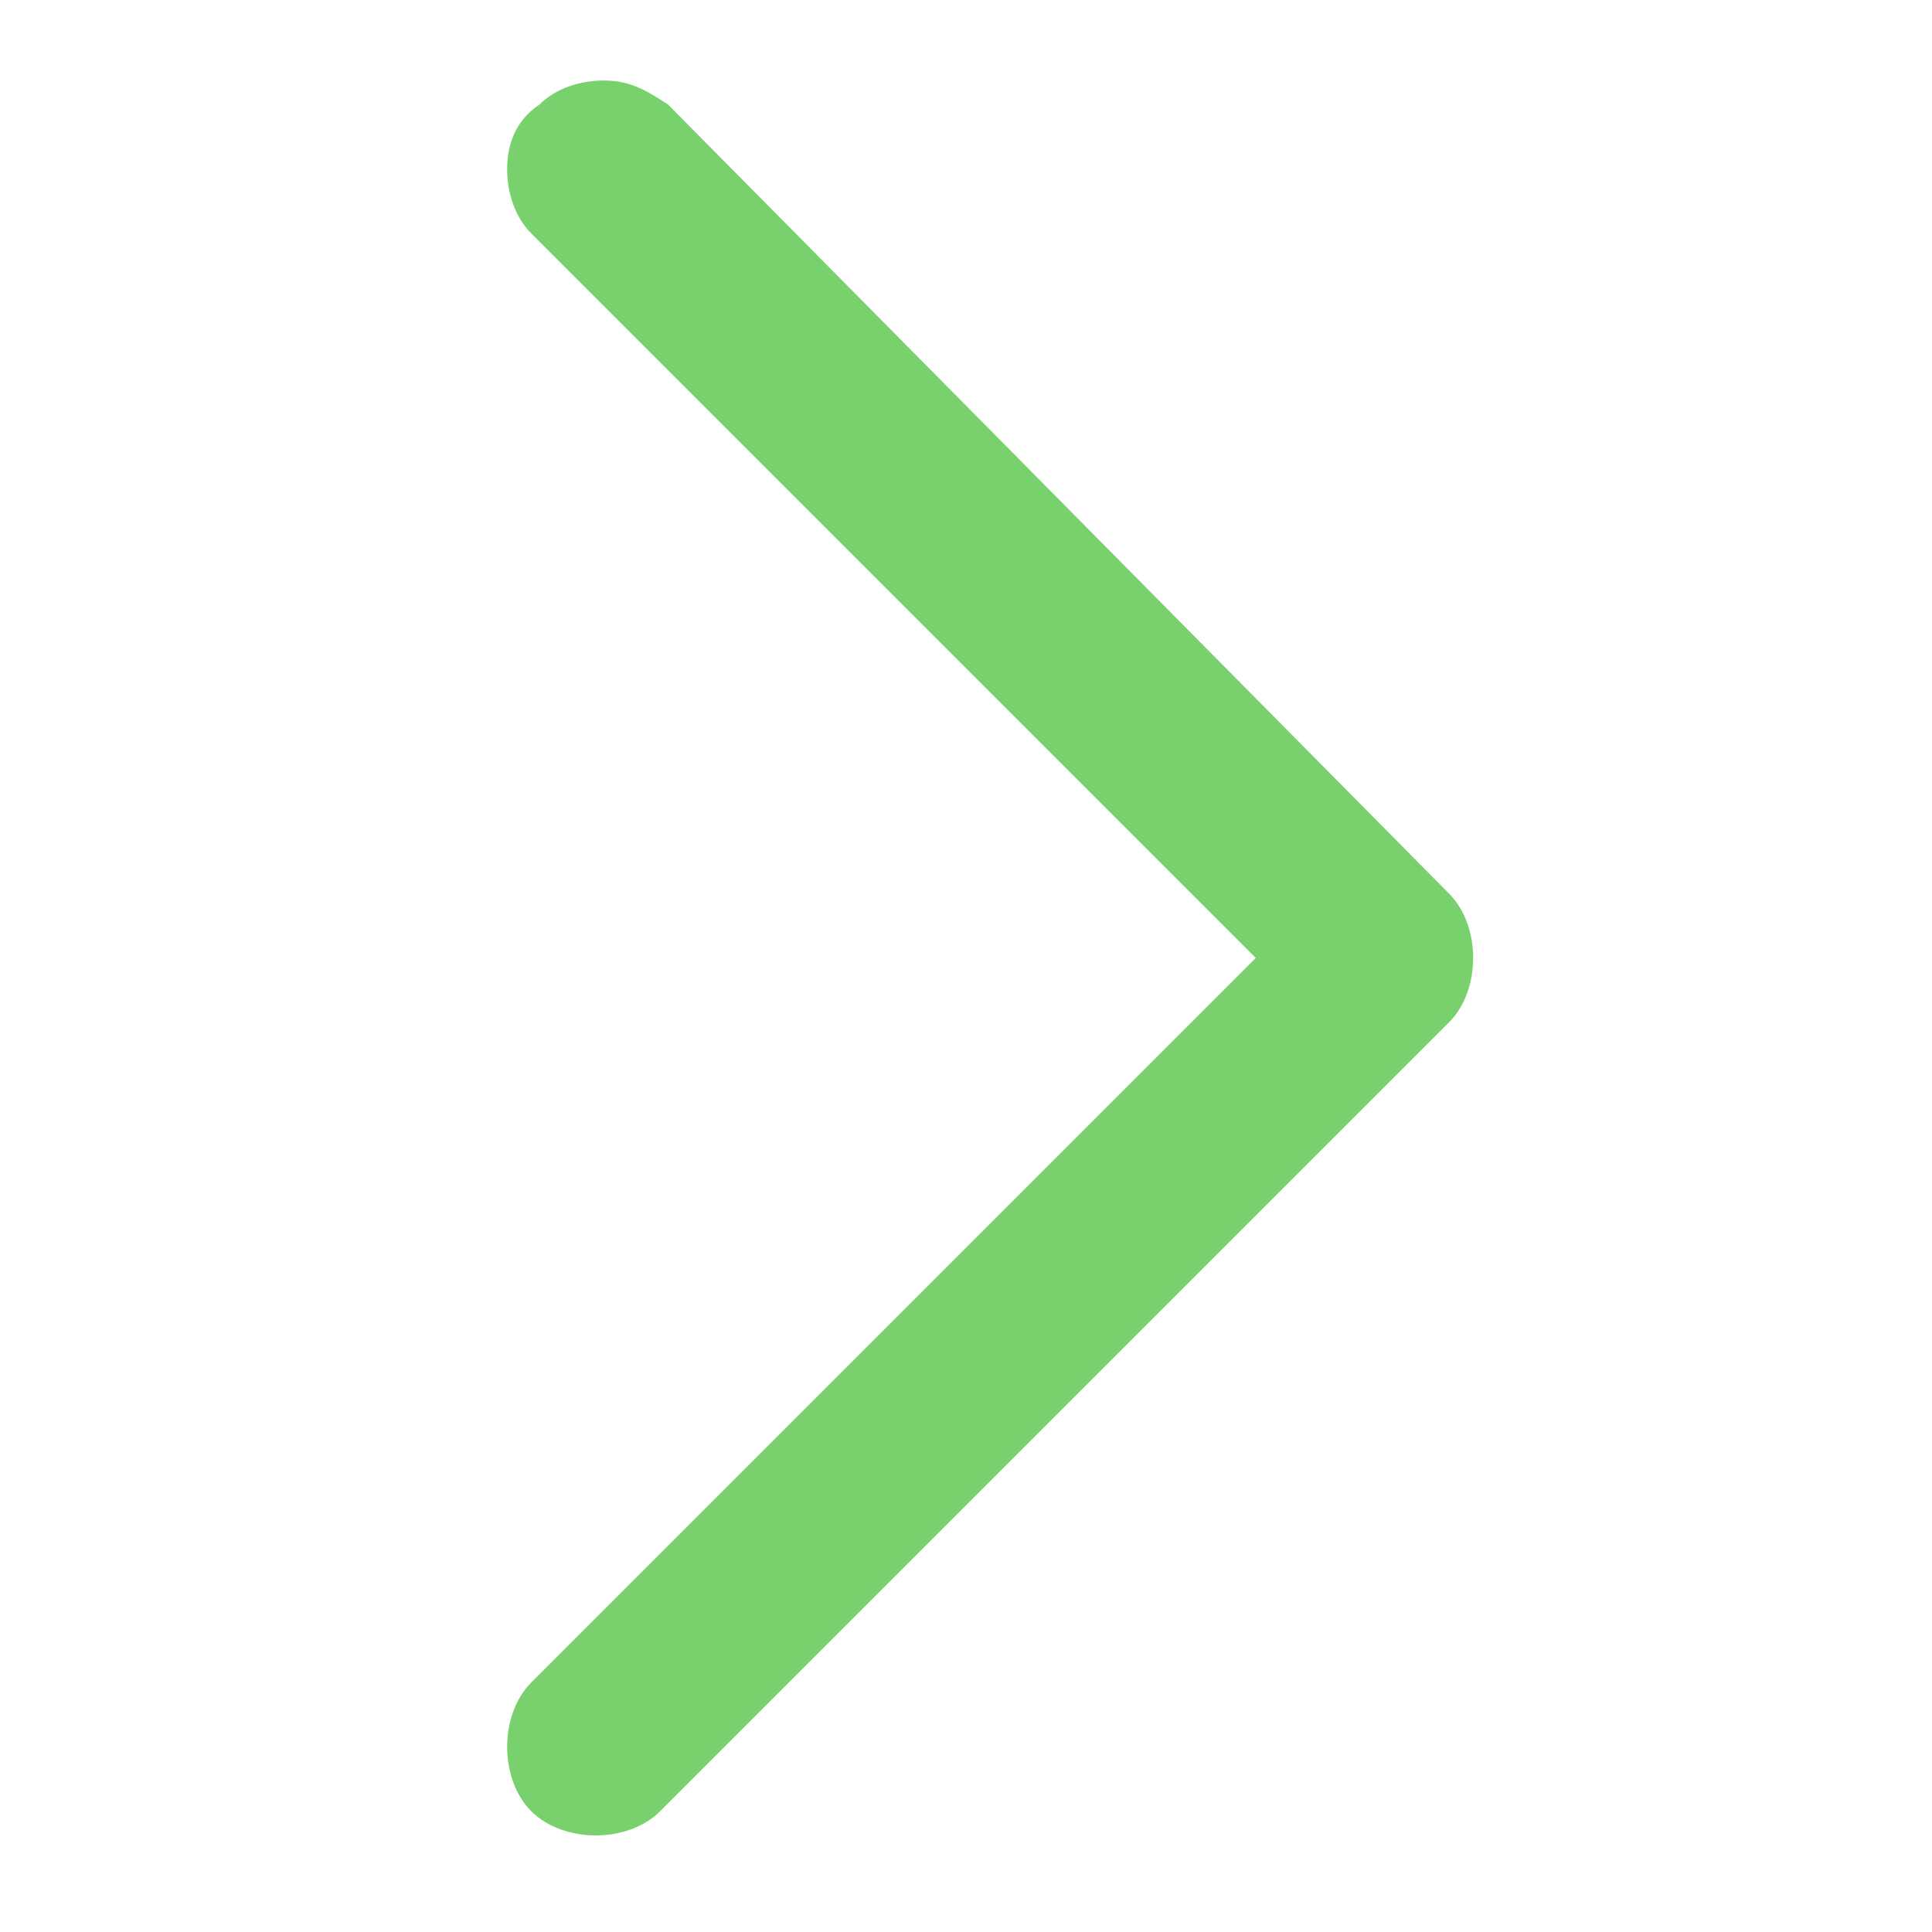 <svg xmlns="http://www.w3.org/2000/svg" xmlns:xlink="http://www.w3.org/1999/xlink" id="Layer_1" x="0px" y="0px" viewBox="0 0 24 24" style="enable-background:new 0 0 24 24;" xml:space="preserve"> <style type="text/css"> .st0{fill:#78D16C;} </style> <path class="st0" d="M8.3,1.3C8,1.1,7.8,1,7.5,1S6.9,1.1,6.7,1.3C6.4,1.5,6.3,1.8,6.3,2.1s0.1,0.6,0.3,0.8l9,9l-9,9 c-0.2,0.2-0.3,0.5-0.3,0.8s0.1,0.6,0.3,0.8c0.2,0.2,0.5,0.3,0.8,0.3s0.6-0.1,0.8-0.3l9.8-9.8c0.2-0.2,0.3-0.5,0.3-0.8 s-0.1-0.6-0.3-0.8L8.3,1.3z"></path> </svg>